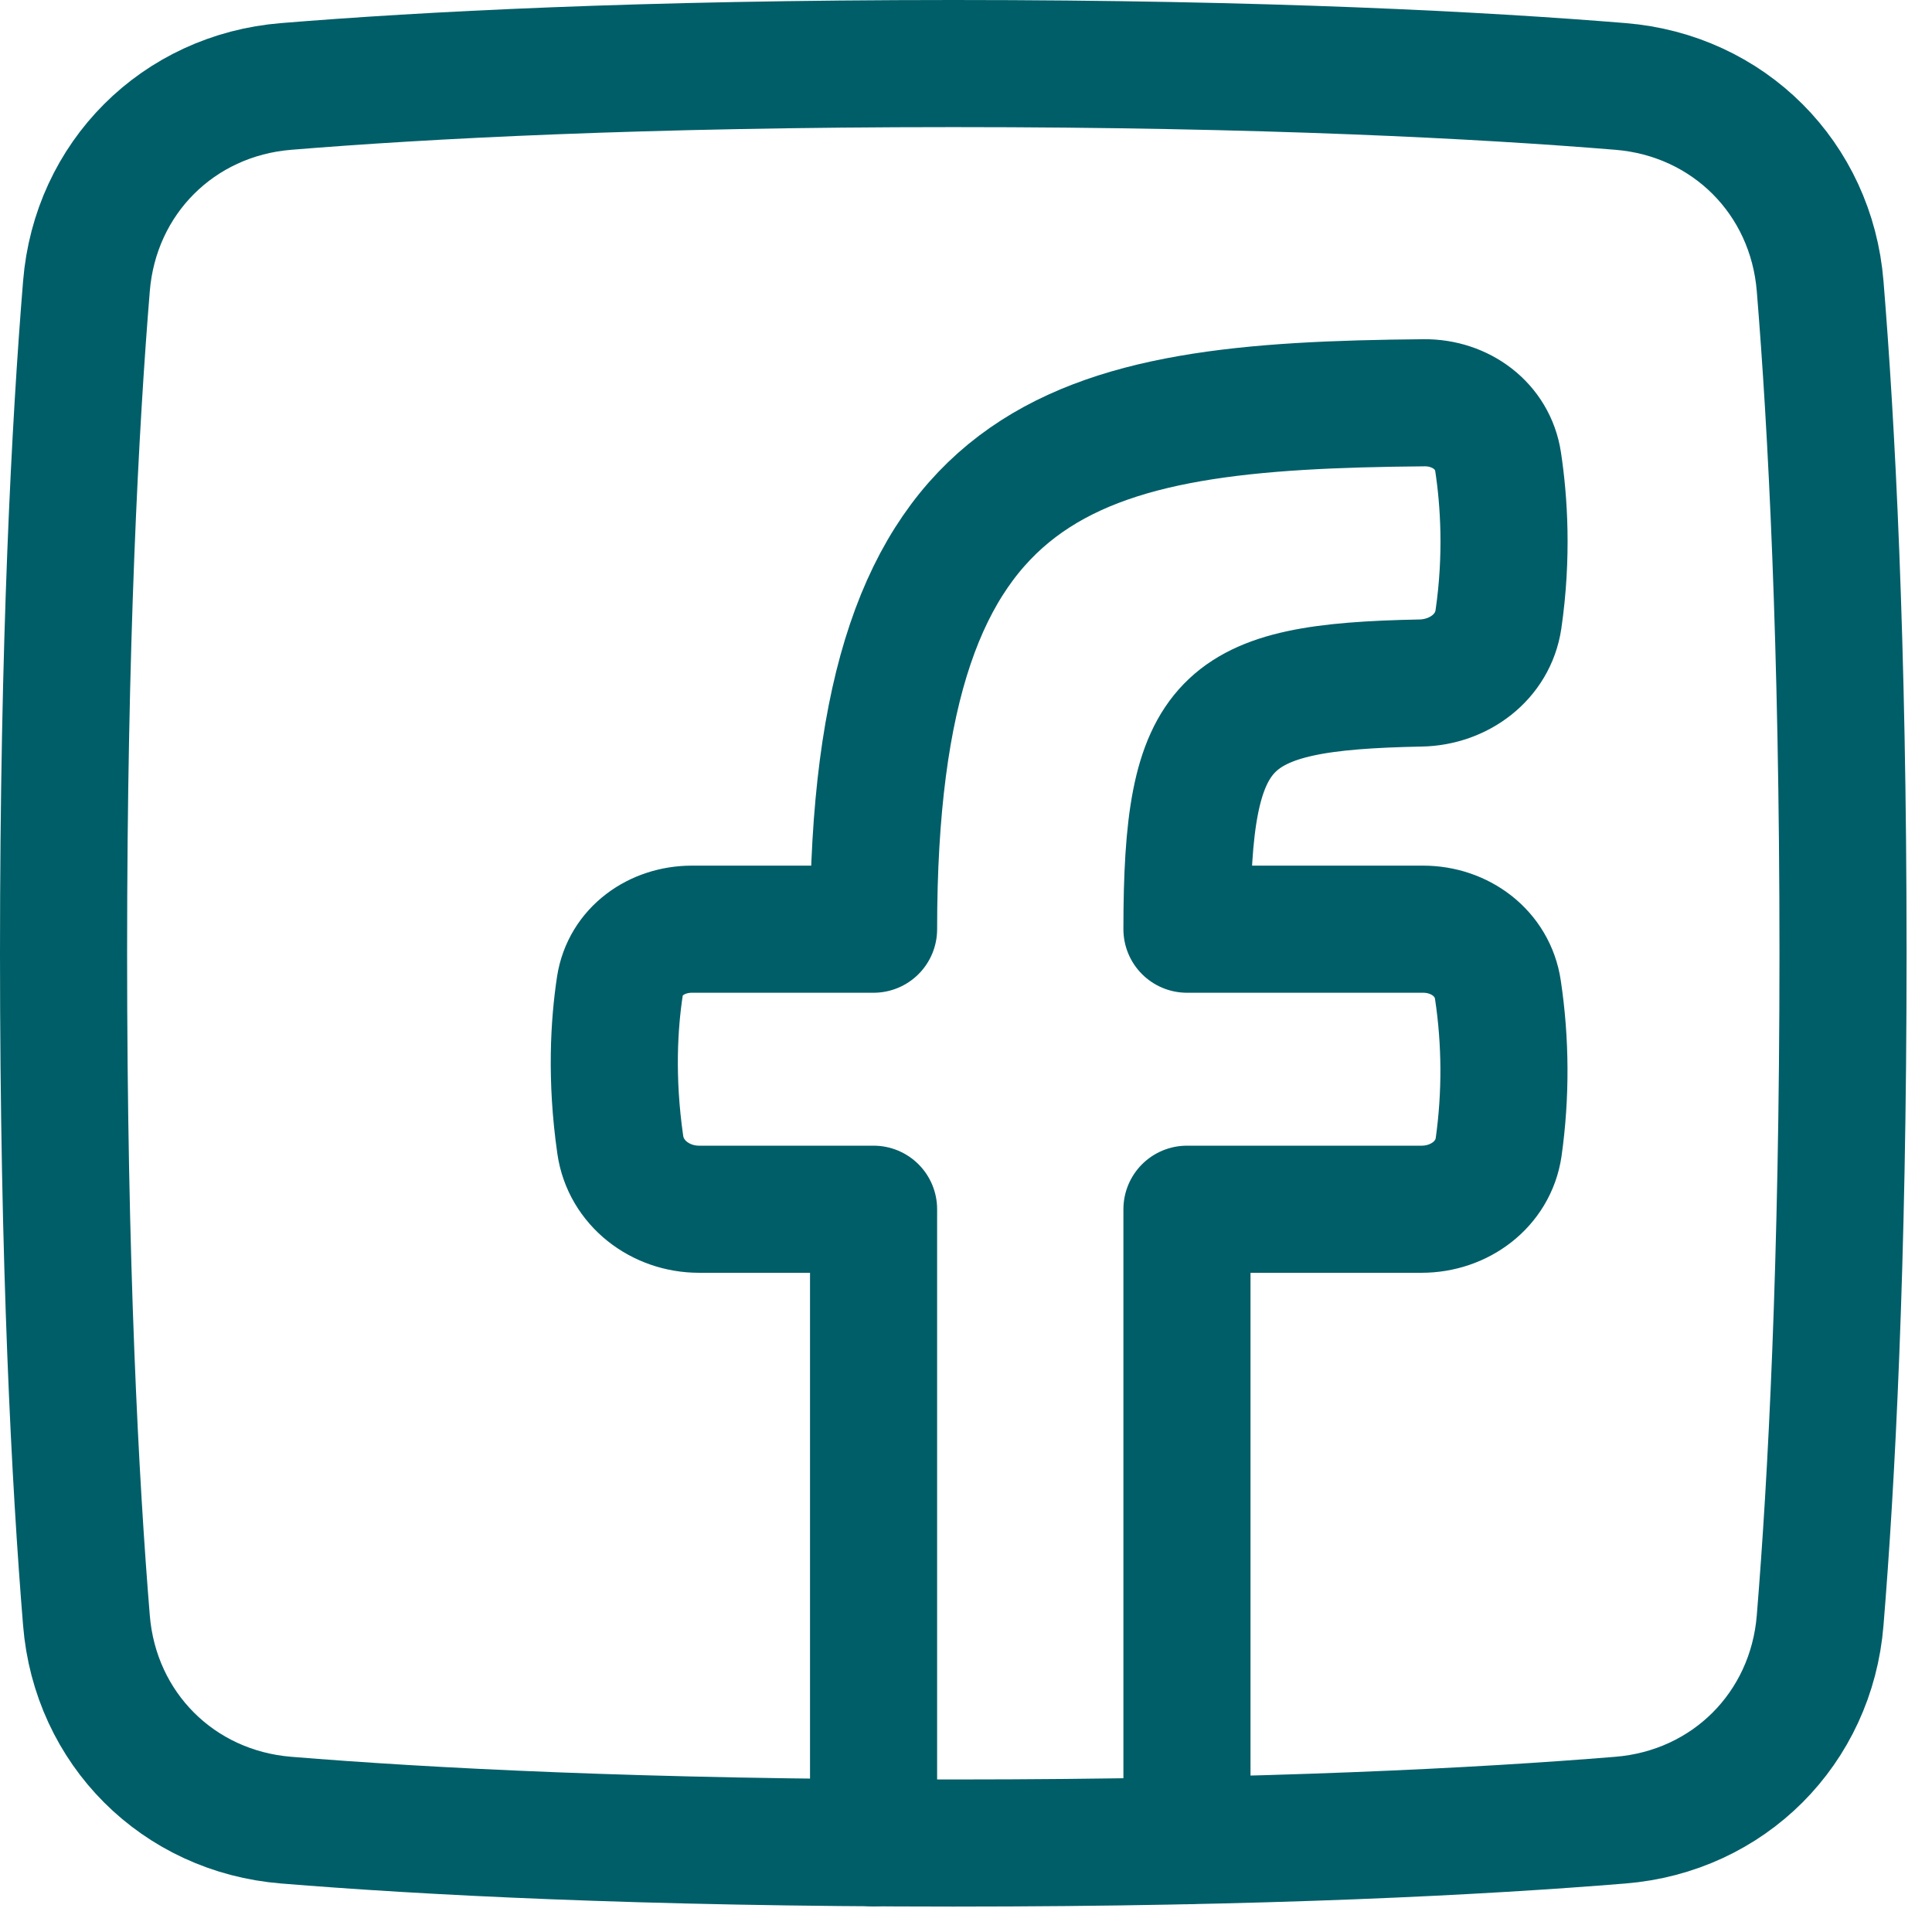 <svg width="19" height="19" viewBox="0 0 19 19" fill="none" xmlns="http://www.w3.org/2000/svg">
<path d="M0.85 15.935C0.936 16.999 1.751 17.814 2.815 17.9C4.16 18.01 6.307 18.125 9.375 18.125C12.443 18.125 14.59 18.01 15.935 17.9C16.999 17.814 17.814 16.999 17.9 15.935C18.01 14.59 18.125 12.443 18.125 9.375C18.125 6.307 18.01 4.16 17.9 2.815C17.814 1.751 16.999 0.936 15.935 0.85C14.59 0.74 12.443 0.625 9.375 0.625C6.307 0.625 4.16 0.74 2.815 0.85C1.751 0.936 0.936 1.751 0.85 2.815C0.74 4.16 0.625 6.307 0.625 9.375C0.625 12.443 0.74 14.59 0.85 15.935Z" stroke="#005E68" stroke-width="1.25" stroke-linecap="round" stroke-linejoin="round"/>
<path d="M11.673 18.102V11.892H13.981C14.351 11.892 14.684 11.648 14.738 11.282C14.81 10.769 14.808 10.247 14.731 9.734C14.678 9.375 14.358 9.138 13.995 9.138H11.673C11.673 7.058 12.019 6.755 13.971 6.717C14.345 6.71 14.681 6.463 14.736 6.092C14.827 5.469 14.791 4.925 14.733 4.542C14.68 4.188 14.363 3.958 14.006 3.961C10.556 3.991 8.591 4.399 8.591 9.138H6.805C6.457 9.138 6.149 9.356 6.096 9.699C6.04 10.069 6.006 10.605 6.1 11.258C6.154 11.634 6.494 11.892 6.874 11.892H8.591V18.123" stroke="#005E68" stroke-width="1.25" stroke-linecap="round" stroke-linejoin="round"/>
</svg>
